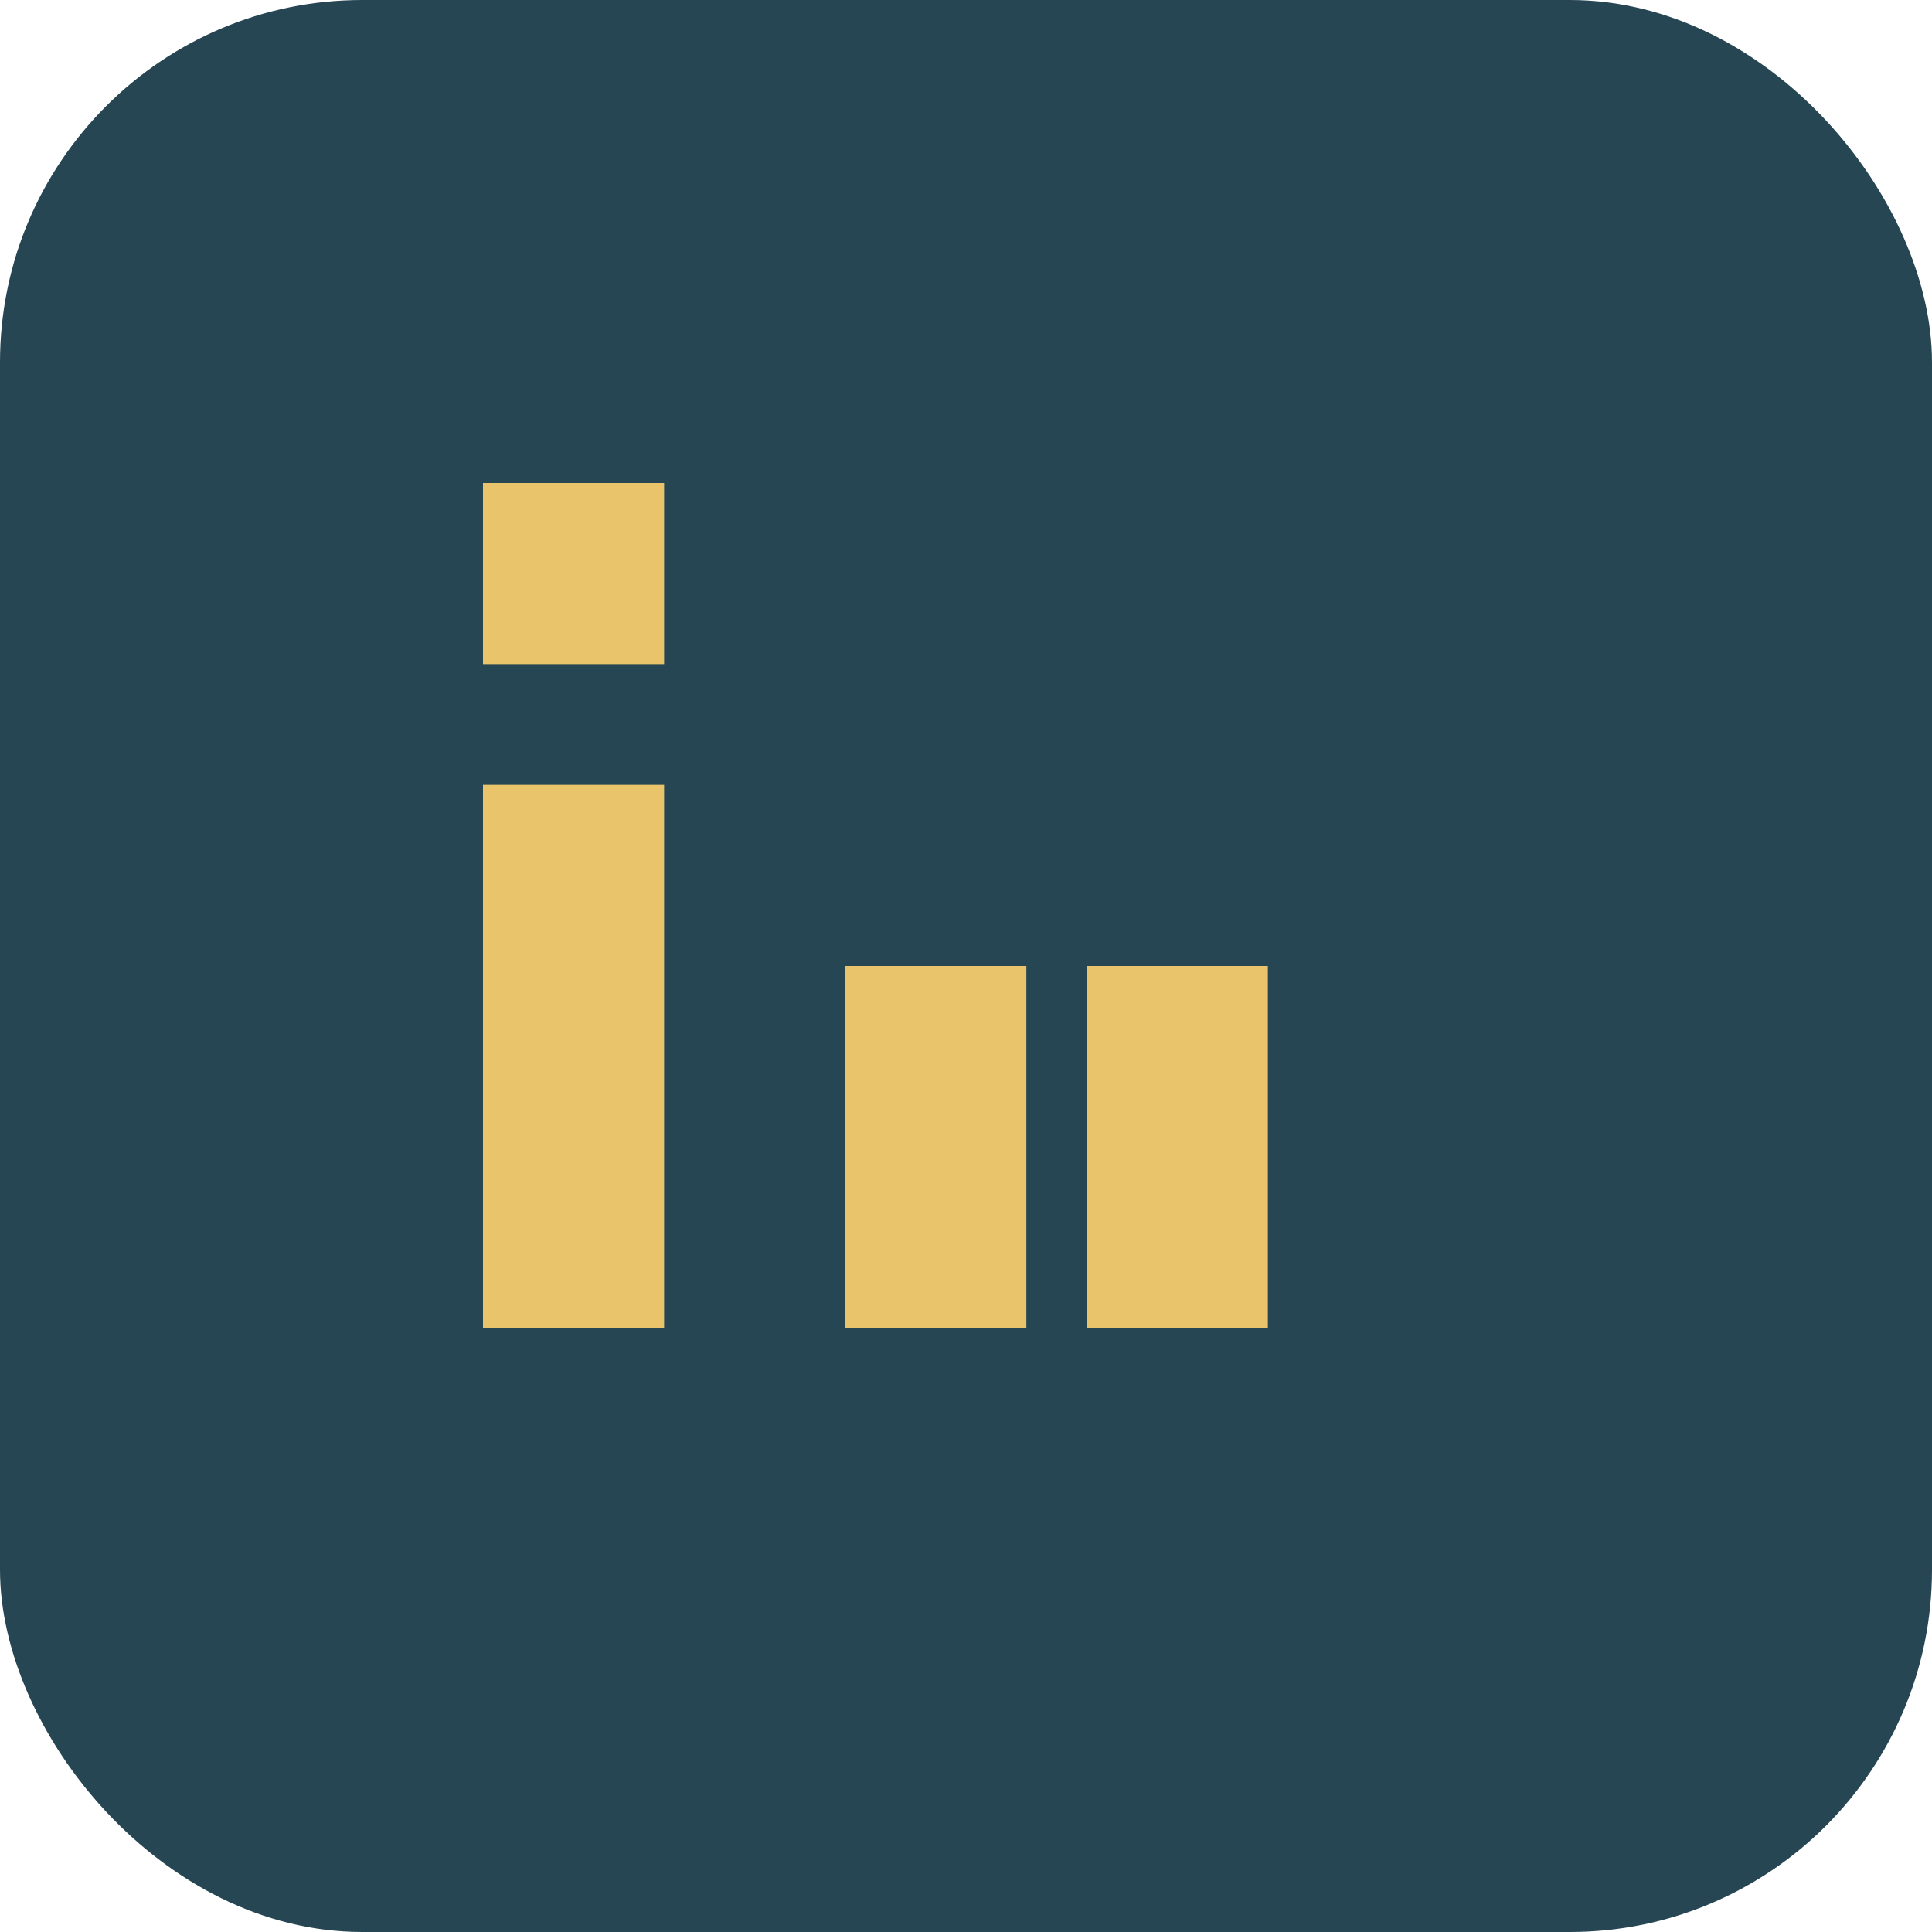 <?xml version="1.0" encoding="UTF-8"?>
<svg xmlns="http://www.w3.org/2000/svg" width="32" height="32" viewBox="0 0 32 32"><rect width="32" height="32" rx="6" fill="#264653"/><rect x="8" y="13" width="3" height="9" fill="#E9C46A"/><rect x="14" y="16" width="3" height="6" fill="#E9C46A"/><rect x="8" y="8" width="3" height="3" fill="#E9C46A"/><rect x="18" y="16" width="3" height="6" fill="#E9C46A"/></svg>